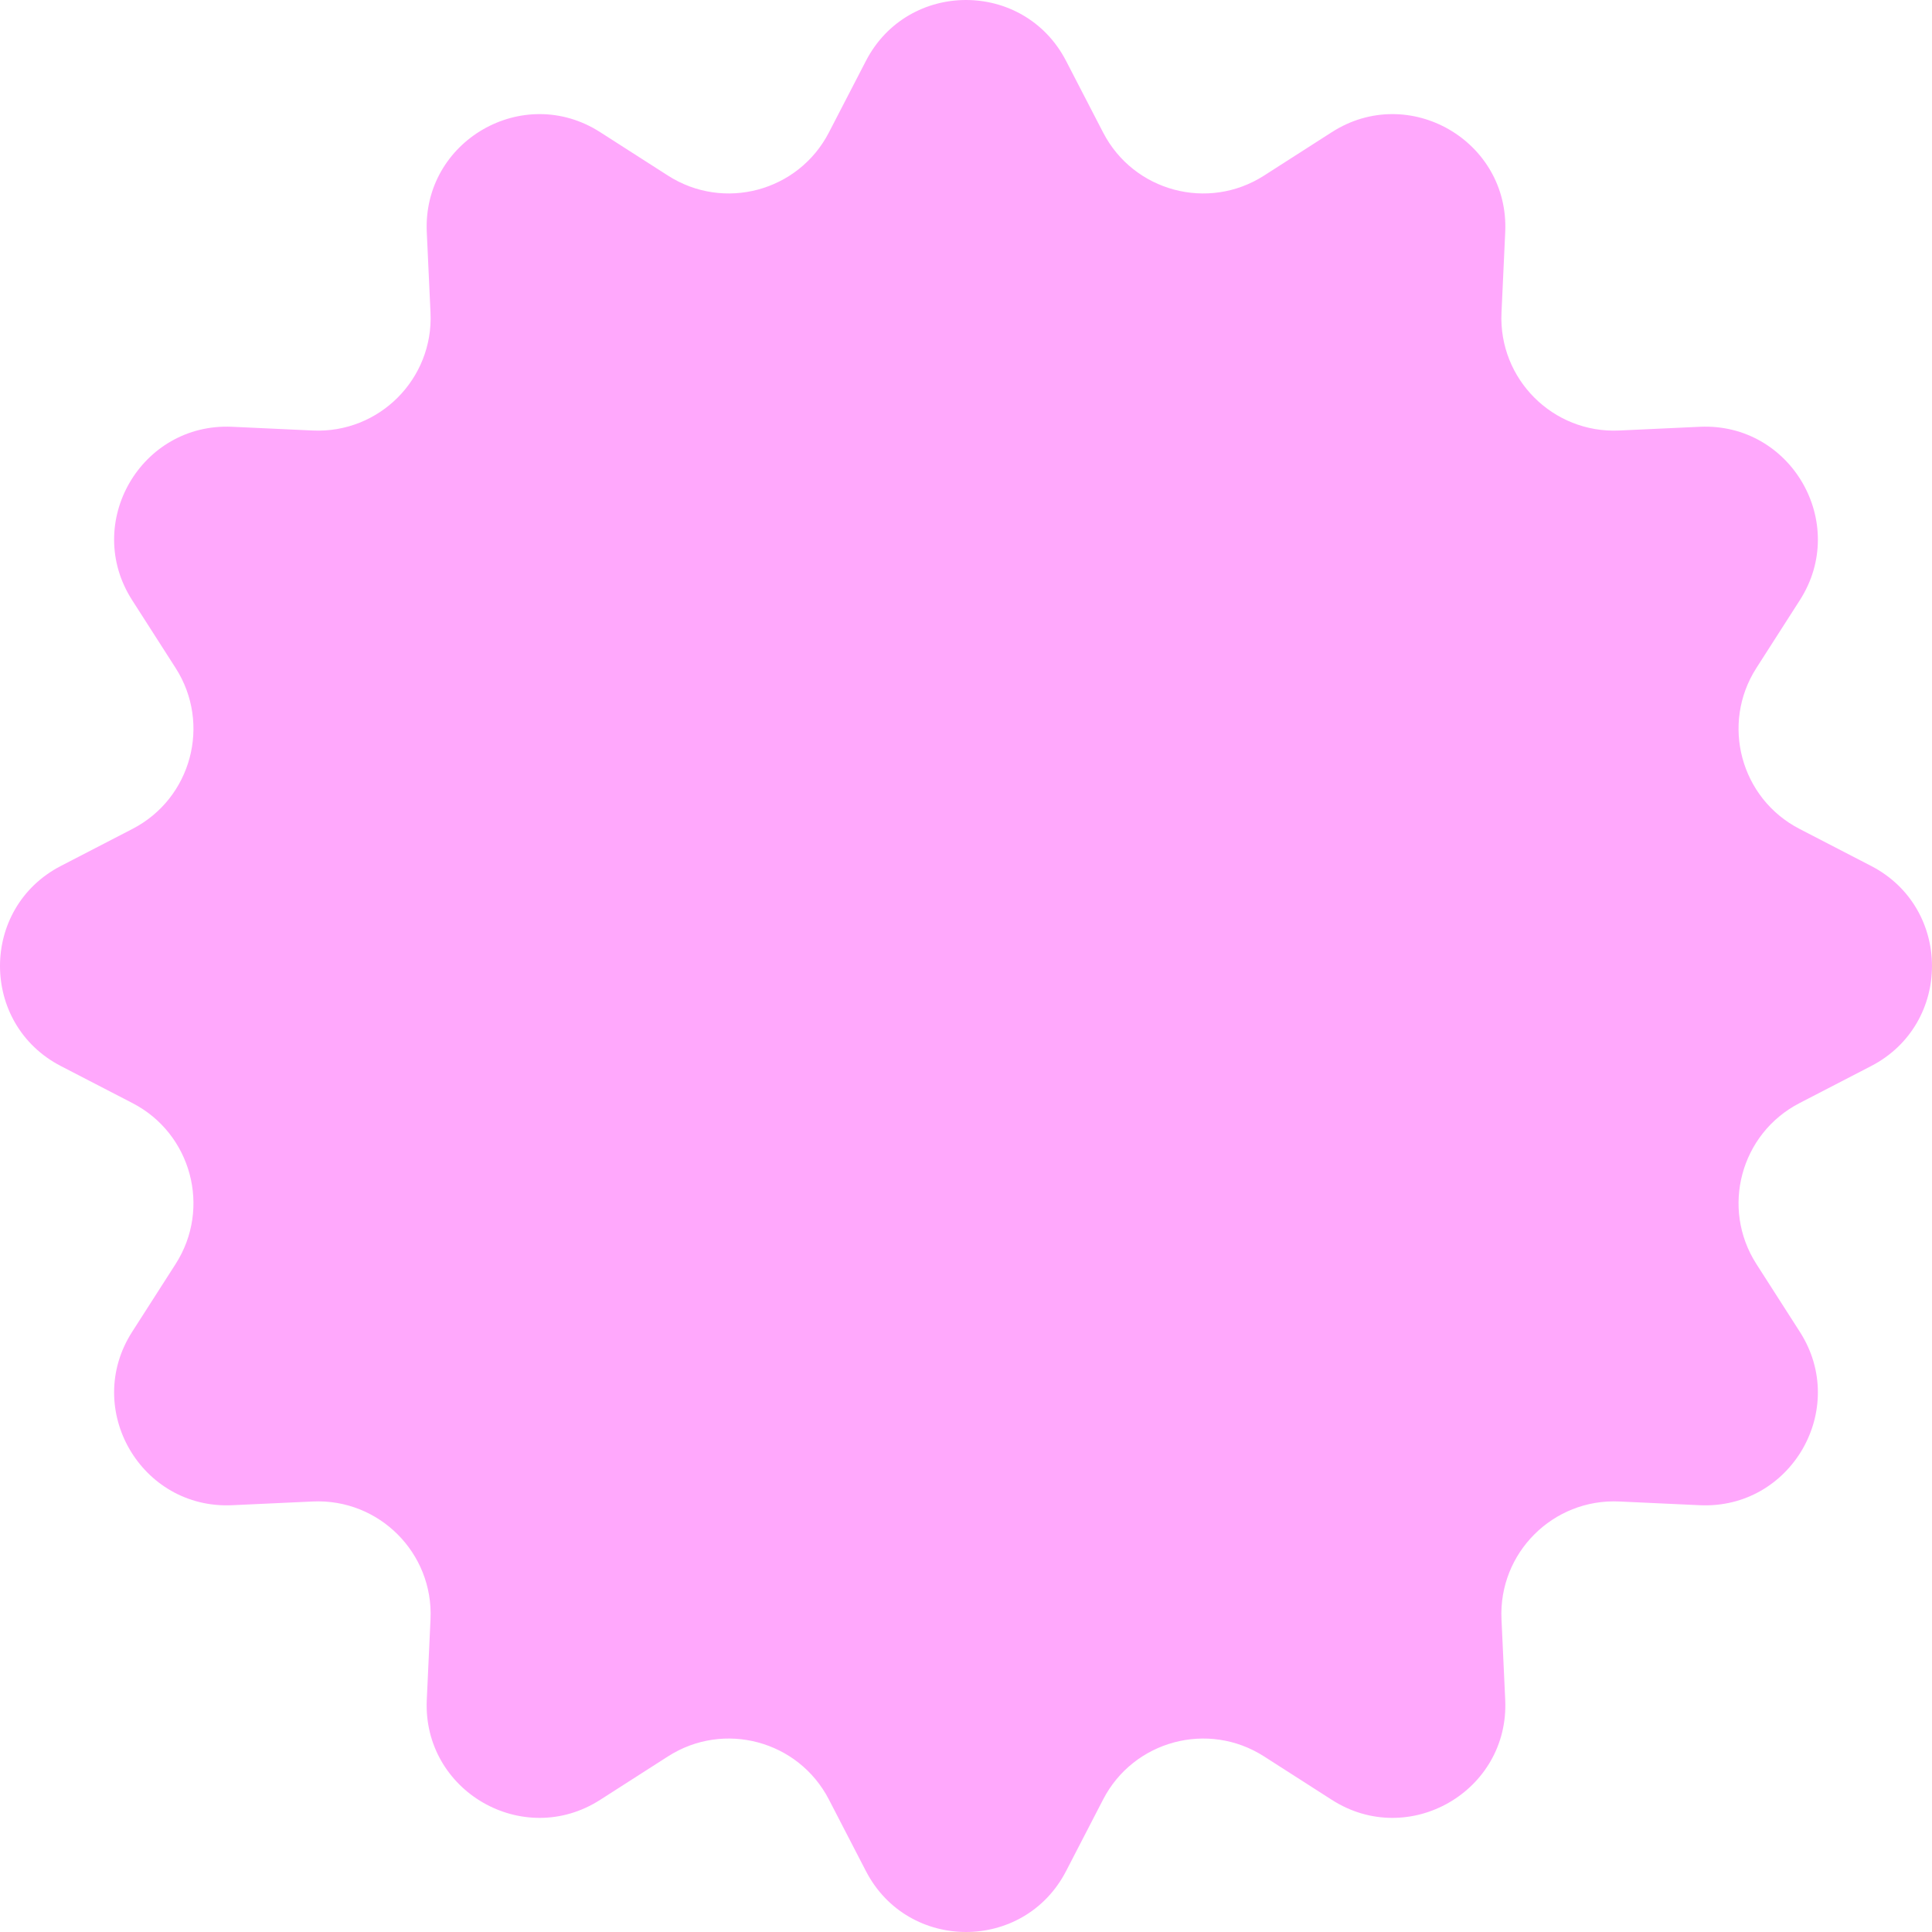 <?xml version="1.0" encoding="UTF-8"?> <svg xmlns="http://www.w3.org/2000/svg" width="686" height="686" viewBox="0 0 686 686" fill="none"> <path d="M307.465 21.627C322.381 -7.208 363.619 -7.208 378.534 21.627L391.689 47.056C402.51 67.977 428.974 75.068 448.806 62.361L472.913 46.915C500.247 29.401 535.961 50.02 534.46 82.45L533.138 111.049C532.049 134.578 551.422 153.951 574.951 152.862L603.55 151.539C635.98 150.039 656.599 185.753 639.085 213.087L623.639 237.194C610.932 257.026 618.023 283.49 638.944 294.311L664.373 307.465C693.208 322.381 693.208 363.619 664.374 378.534L638.944 391.689C618.023 402.51 610.932 428.974 623.639 448.806L639.085 472.913C656.599 500.247 635.98 535.961 603.55 534.46L574.951 533.138C551.422 532.049 532.049 551.422 533.138 574.951L534.46 603.55C535.961 635.98 500.247 656.599 472.913 639.085L448.806 623.639C428.974 610.932 402.51 618.023 391.689 638.944L378.535 664.373C363.619 693.208 322.381 693.208 307.466 664.374L294.311 638.944C283.49 618.023 257.026 610.932 237.194 623.639L213.087 639.085C185.753 656.599 150.039 635.98 151.539 603.55L152.862 574.951C153.951 551.422 134.578 532.049 111.049 533.138L82.45 534.46C50.02 535.961 29.401 500.247 46.915 472.913L62.361 448.806C75.068 428.974 67.977 402.51 47.056 391.689L21.627 378.535C-7.208 363.619 -7.208 322.381 21.627 307.466L47.056 294.311C67.977 283.49 75.068 257.026 62.361 237.194L46.915 213.087C29.401 185.753 50.02 150.039 82.45 151.539L111.049 152.862C134.578 153.951 153.951 134.578 152.862 111.049L151.539 82.45C150.039 50.02 185.753 29.401 213.087 46.915L237.194 62.361C257.026 75.068 283.49 67.977 294.311 47.056L307.465 21.627Z" fill="#FFA8FC"></path> </svg> 